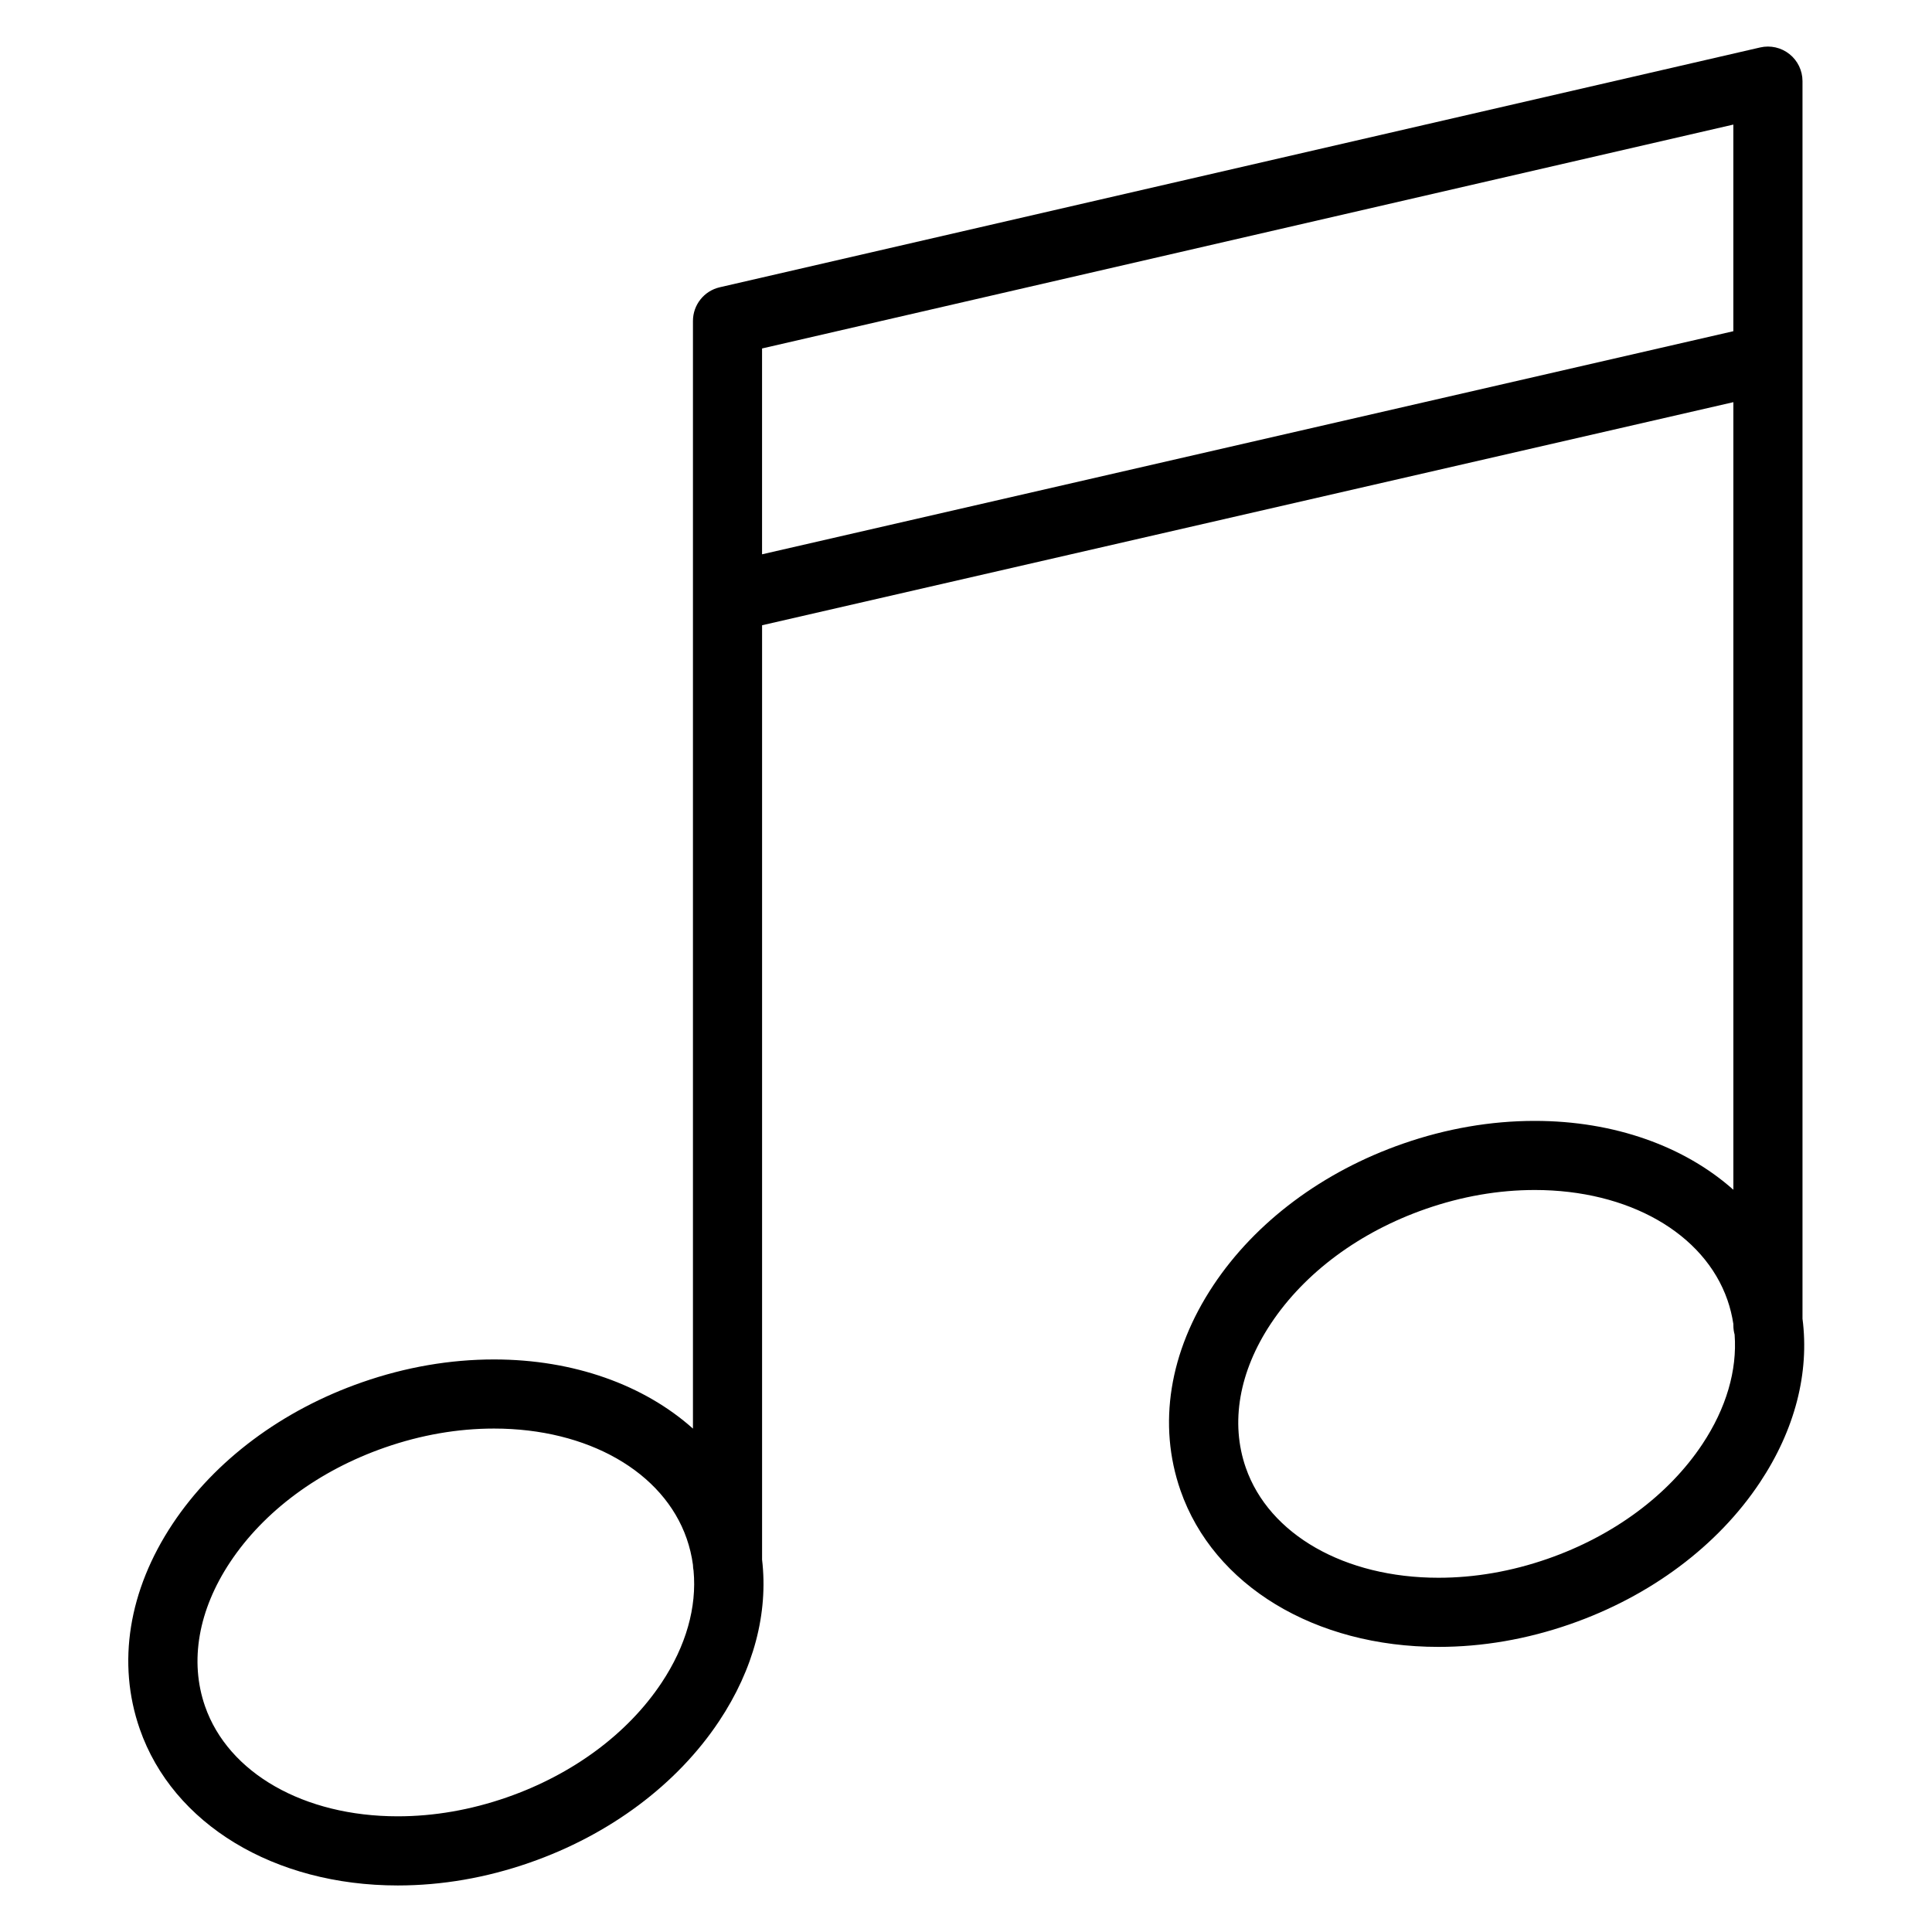 <?xml version="1.0" encoding="UTF-8"?>
<!-- Uploaded to: ICON Repo, www.svgrepo.com, Generator: ICON Repo Mixer Tools -->
<svg fill="#000000" width="800px" height="800px" version="1.1" viewBox="144 144 512 512" xmlns="http://www.w3.org/2000/svg">
 <path d="m621.68 493.43v-327.93c0-2.793-1.273-5.43-3.457-7.168s-5.039-2.387-7.762-1.758l-275.72 63.555c-4.156 0.957-7.102 4.66-7.102 8.926v293.54c-12.941-11.555-31.59-18.328-52.715-18.328-11.672 0-23.418 2.027-34.918 6.031-21.238 7.391-39.086 20.719-50.258 37.531-11.695 17.598-14.789 36.906-8.711 54.371 8.77 25.188 35.605 41.465 68.375 41.465 11.672 0 23.418-2.027 34.914-6.031 21.238-7.391 39.086-20.723 50.258-37.531 9.16-13.781 13.039-28.613 11.375-42.785v-247.62l257.4-59.121v208.72c-12.938-11.508-31.551-18.25-52.629-18.25-11.672 0-23.418 2.031-34.918 6.031-21.238 7.391-39.086 20.719-50.258 37.531-11.695 17.598-14.789 36.906-8.711 54.371 8.766 25.188 35.602 41.461 68.371 41.461 11.672 0 23.418-2.027 34.914-6.031 21.238-7.391 39.086-20.723 50.258-37.531 9.305-13.992 13.16-29.07 11.293-43.441zm-302.36 96.527c-8.973 13.5-23.539 24.285-41.023 30.371-9.559 3.324-19.277 5.012-28.895 5.012-24.855 0-44.902-11.449-51.066-29.164-4.152-11.926-1.785-25.496 6.664-38.211 8.973-13.5 23.539-24.285 41.02-30.367 9.559-3.328 19.281-5.016 28.895-5.016 24.855 0 44.902 11.449 51.066 29.164 0.785 2.258 1.336 4.574 1.656 6.934 0.012 0.535 0.066 1.062 0.164 1.57 0.902 9.656-1.984 19.934-8.48 29.707zm26.633-299.06v-54.551l257.4-59.332v54.758zm249.18 235.84c-8.973 13.5-23.539 24.285-41.023 30.371-9.559 3.324-19.277 5.012-28.895 5.012-24.855 0-44.902-11.449-51.066-29.164-4.152-11.926-1.785-25.496 6.664-38.211 8.973-13.5 23.539-24.285 41.023-30.367 9.559-3.328 19.277-5.016 28.895-5.016 24.855 0 44.902 11.449 51.066 29.164 0.719 2.066 1.23 4.188 1.559 6.34l0.004 0.406c0 0.836 0.121 1.641 0.332 2.41 0.703 9.461-2.211 19.5-8.559 29.055z"/>
</svg>
